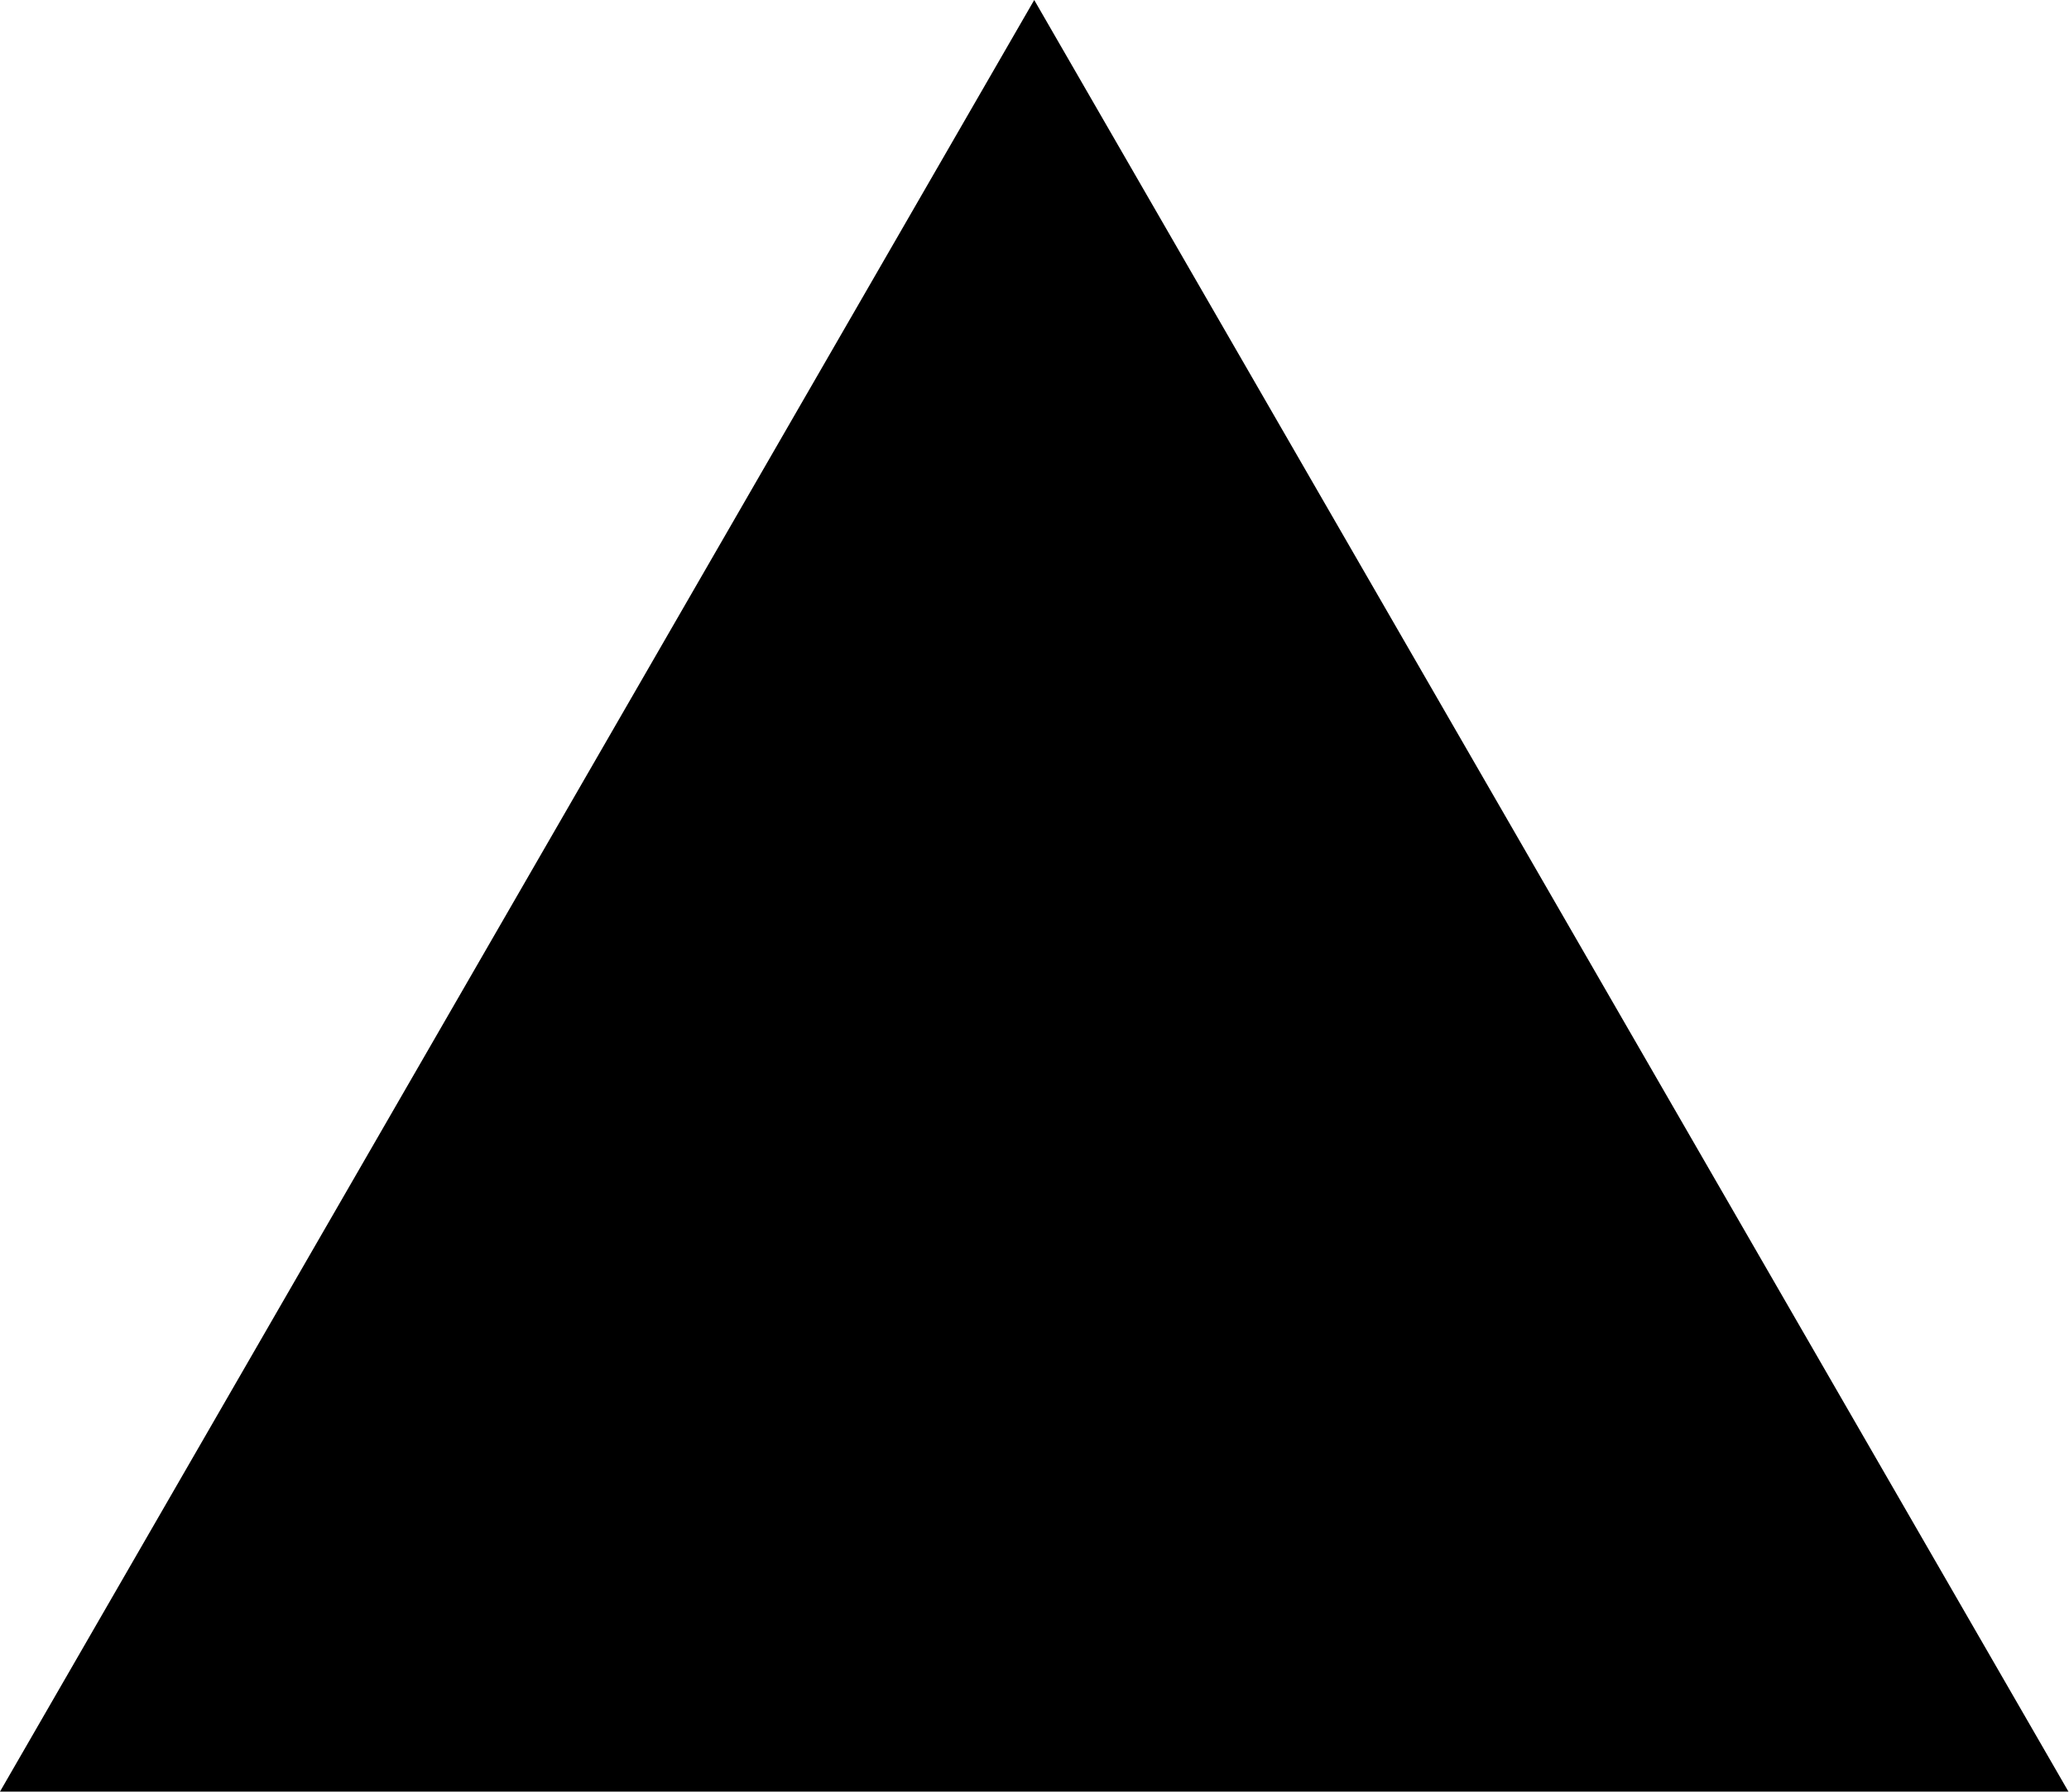 <?xml version="1.0" encoding="utf-8"?>
<svg xmlns="http://www.w3.org/2000/svg" width="1155" height="1000" viewBox="0 0 1155 1000" fill="none">
<path d="M577.344 0L1154.69 1000H0L577.344 0Z" fill="black"/>
</svg>